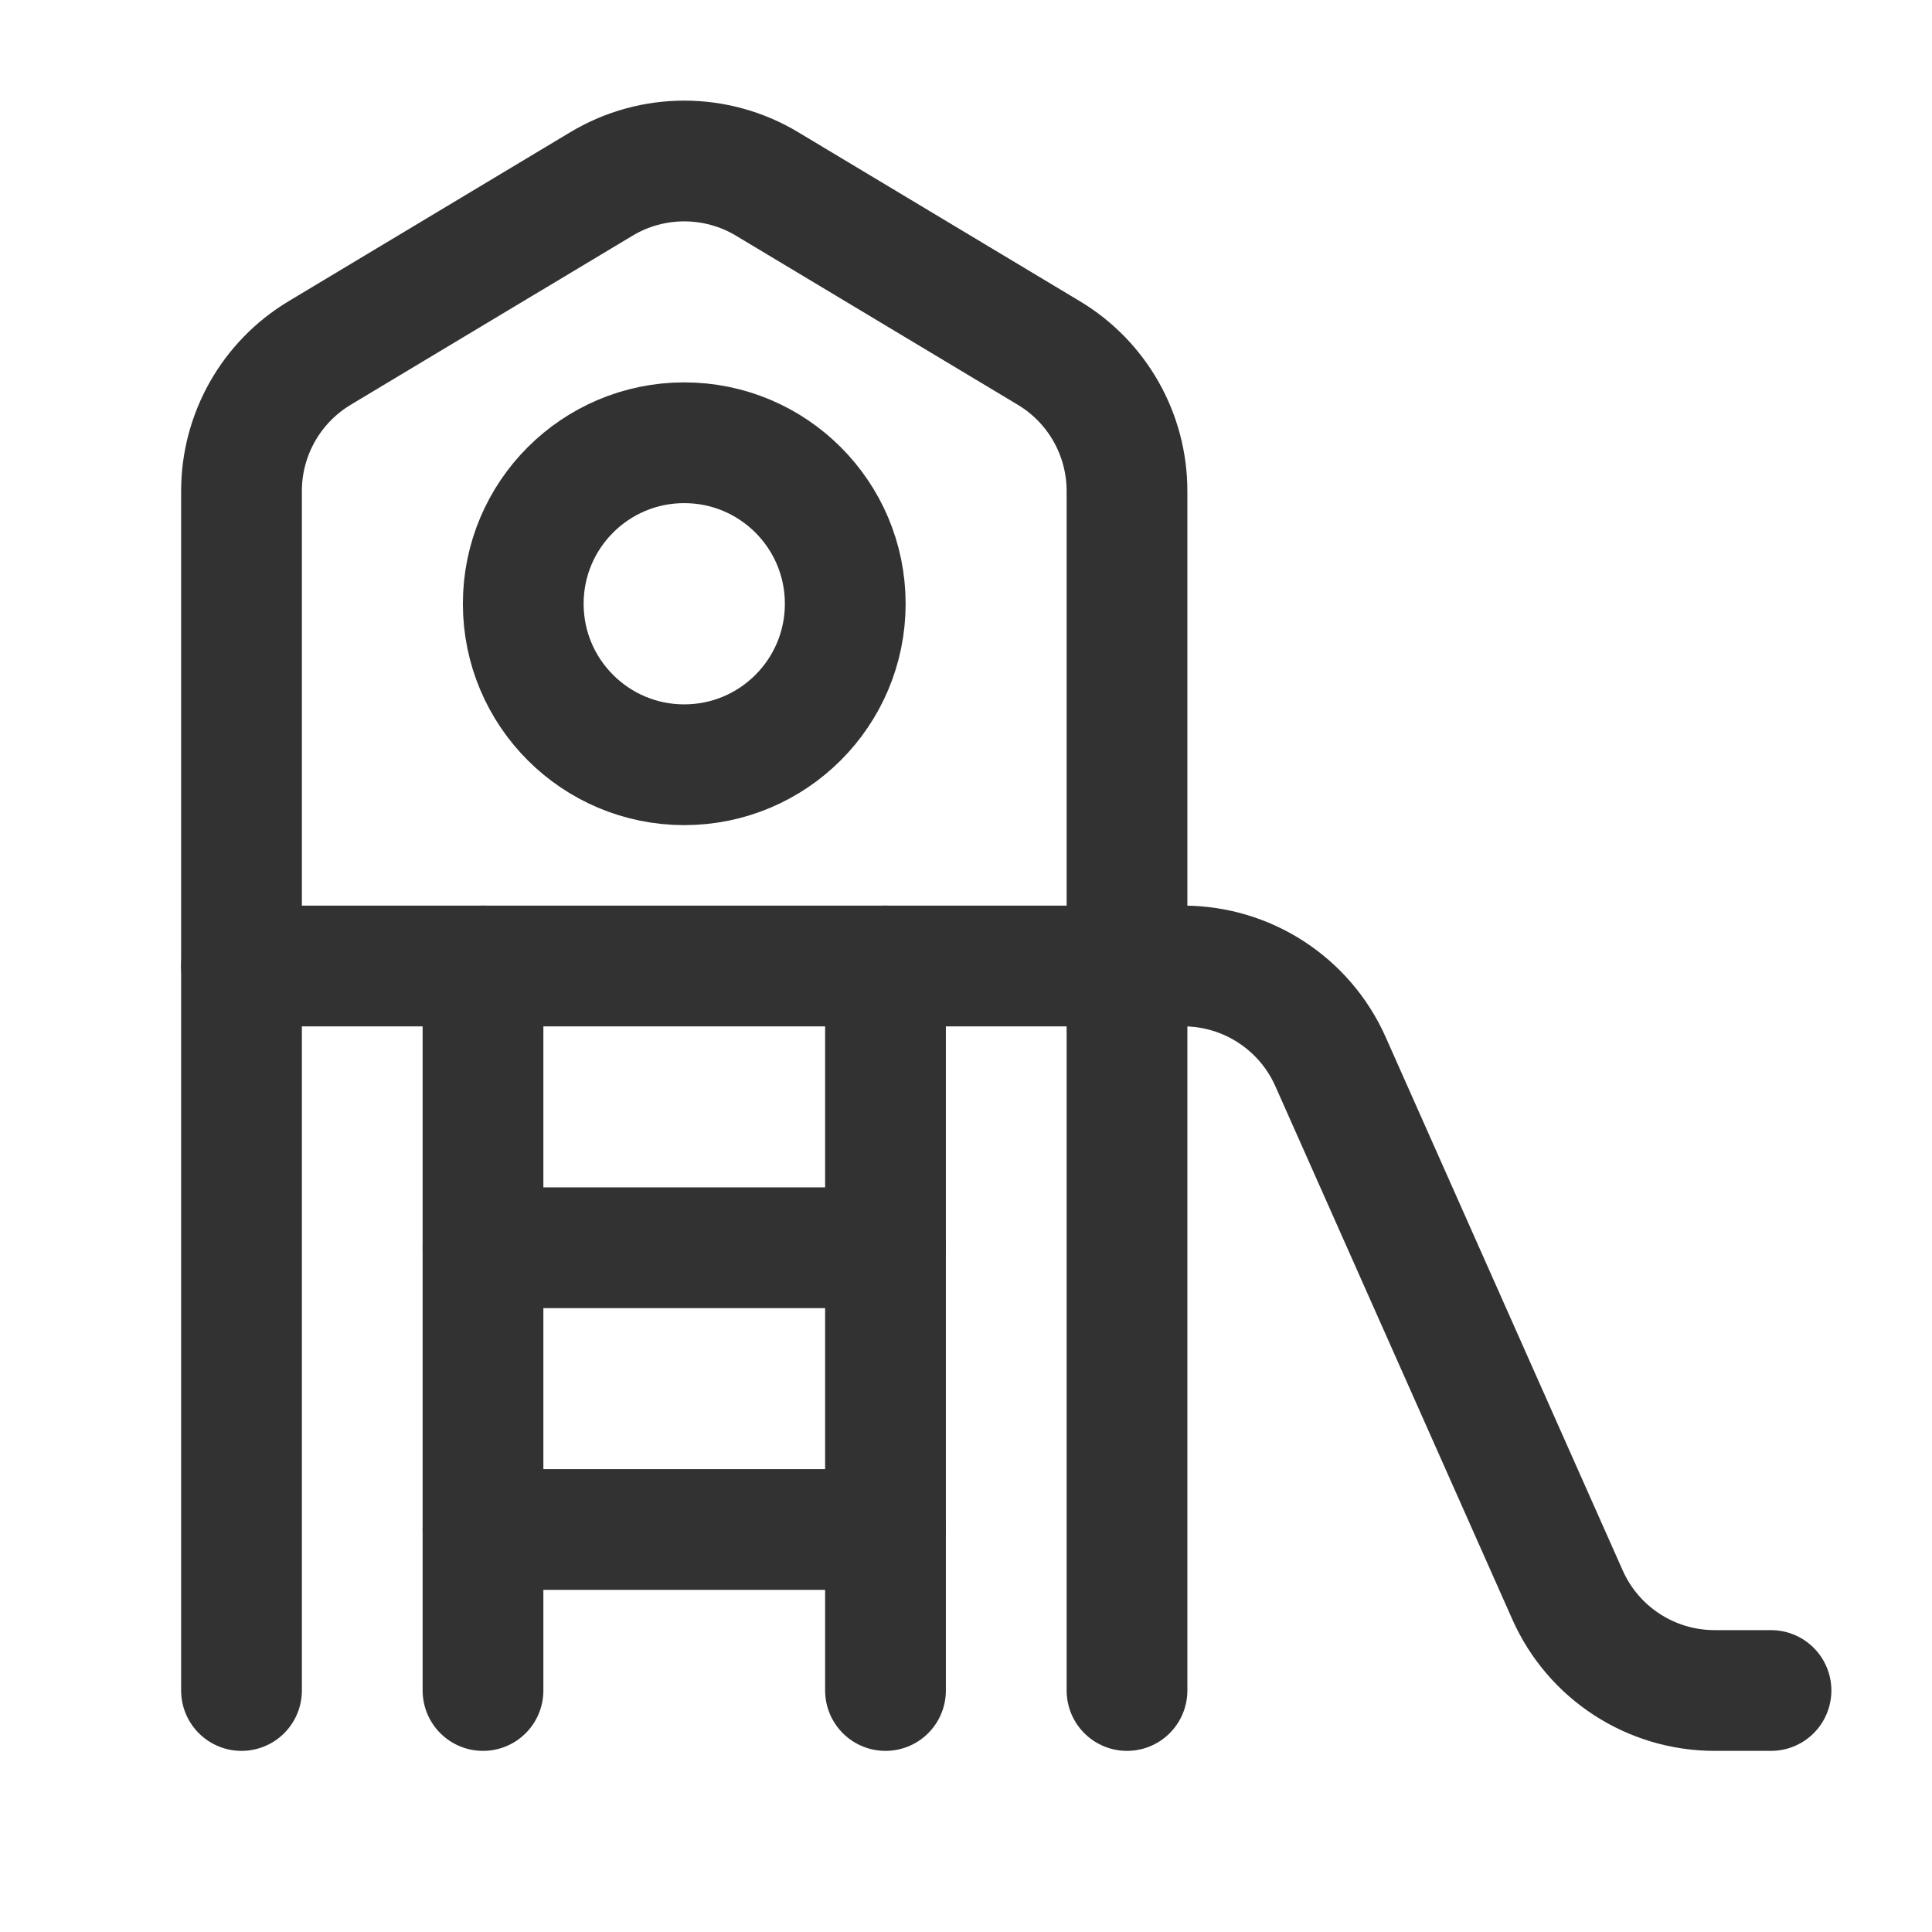 <svg width="24" height="24" viewBox="0 0 24 24" fill="none" xmlns="http://www.w3.org/2000/svg">
<path d="M14 21V6.1C14 5.397 13.631 4.746 13.029 4.385L9.529 2.285C8.896 1.905 8.104 1.905 7.471 2.285L3.971 4.385C3.369 4.746 3 5.397 3 6.1V21" stroke="#323232" stroke-width="1.5" stroke-linecap="round" stroke-linejoin="round"/>
<path d="M6 15.5H11" stroke="#323232" stroke-width="1.5" stroke-linecap="round" stroke-linejoin="round"/>
<path d="M6 19H11" stroke="#323232" stroke-width="1.5" stroke-linecap="round" stroke-linejoin="round"/>
<circle cx="8.5" cy="7.5" r="2" stroke="#323232" stroke-width="1.5" stroke-linecap="round" stroke-linejoin="round"/>
<path d="M6 12V21" stroke="#323232" stroke-width="1.5" stroke-linecap="round" stroke-linejoin="round"/>
<path d="M11 12V21" stroke="#323232" stroke-width="1.5" stroke-linecap="round" stroke-linejoin="round"/>
<path d="M22 21H21.3C20.509 21 19.793 20.535 19.472 19.812L16.528 13.188C16.207 12.466 15.491 12 14.7 12H3" stroke="#323232" stroke-width="1.5" stroke-linecap="round" stroke-linejoin="round"/>
</svg>
